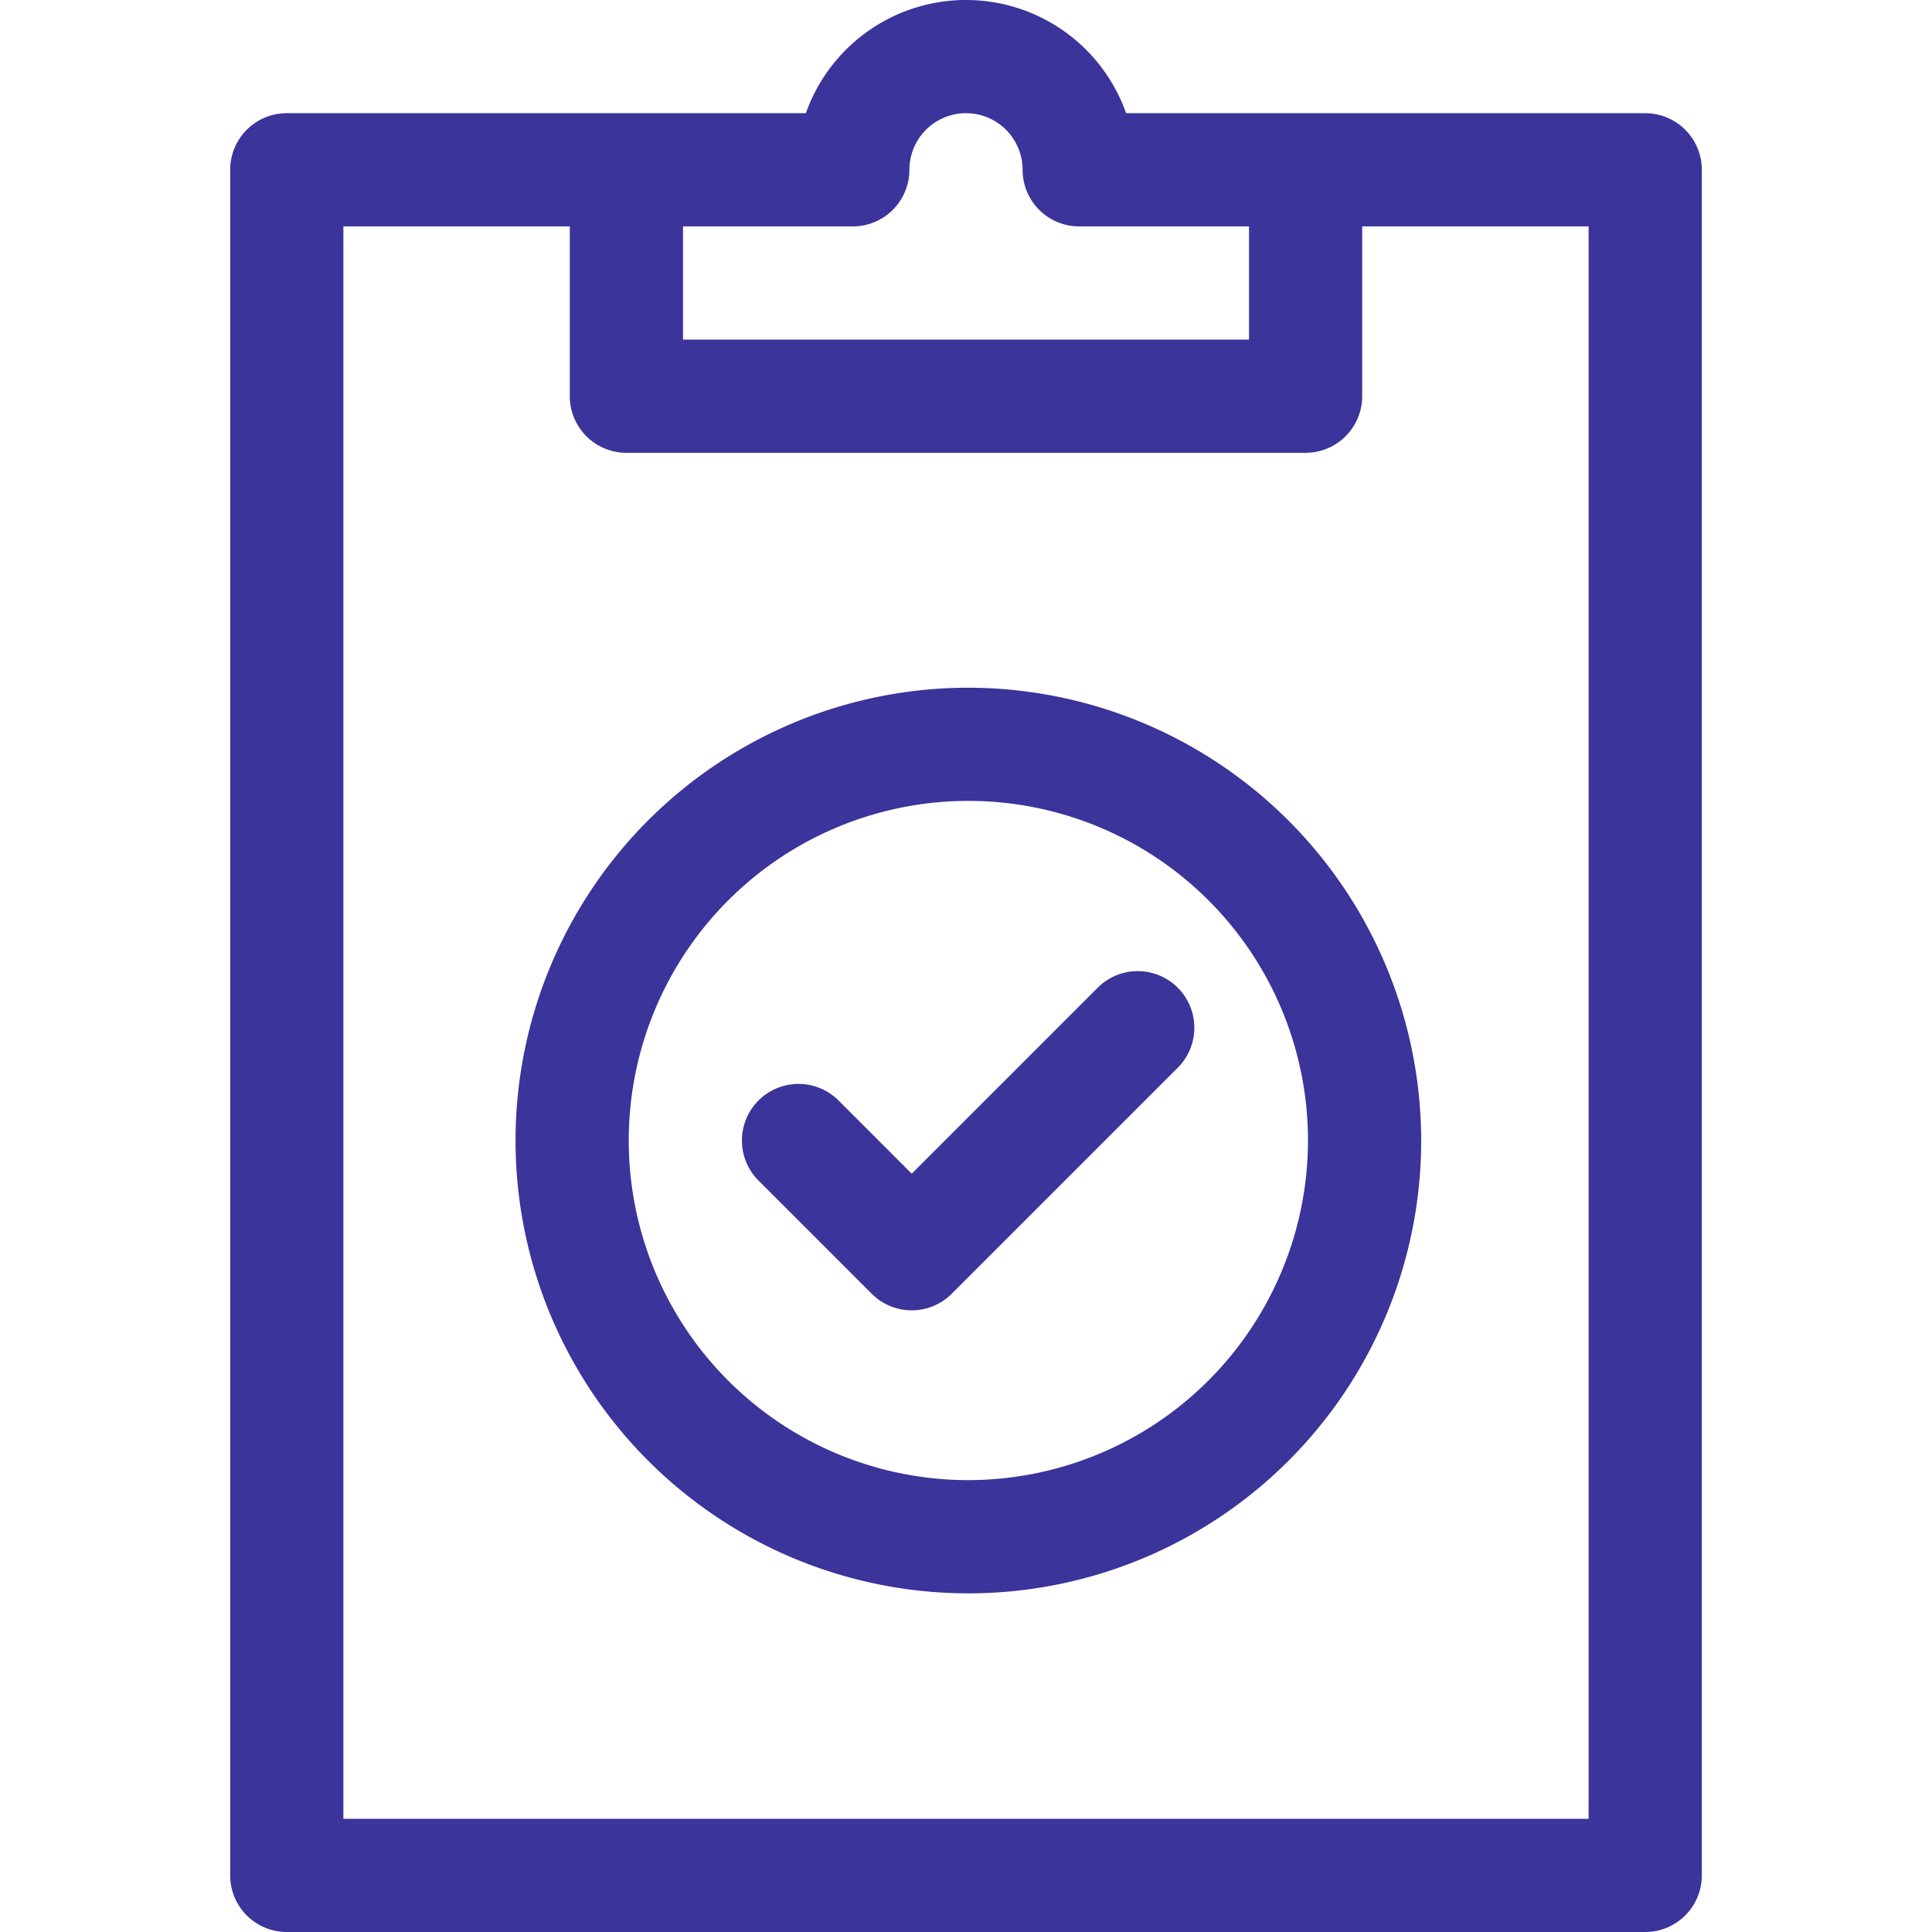 <svg xmlns="http://www.w3.org/2000/svg" width="98" height="98" viewBox="0 0 98 98"><defs><style>.cls-2{fill:#3A349B}</style></defs><g id="Layer_2" data-name="Layer 2"><g id="Layer_1-2" data-name="Layer 1"><path fill="none" d="M0 0h98v98H0z"/><path class="cls-2" d="M57.122 5.742a8.615 8.615 0 00-16.244 0H14.547a2.87 2.87 0 00-2.871 2.871v86.516A2.871 2.871 0 0014.547 98h68.906a2.871 2.871 0 002.871-2.871V8.613a2.871 2.871 0 00-2.871-2.871zm-22.477 5.742h8.613a2.871 2.871 0 002.871-2.871 2.871 2.871 0 015.742 0 2.87 2.87 0 002.871 2.871h8.613v5.742H34.645zM80.582 92.258H17.418V11.484h11.484v8.613a2.871 2.871 0 002.871 2.871h34.453a2.871 2.871 0 002.871-2.871v-8.613H80.582z"/><path class="cls-2" d="M49.12 34.884a22.969 22.969 0 1022.969 22.969 22.995 22.995 0 00-22.969-22.969zm0 40.195a17.227 17.227 0 1117.227-17.227 17.246 17.246 0 01-17.227 17.227z"/><path class="cls-2" d="M55.703 50.08l-9.455 9.455-3.713-3.713a2.871 2.871 0 10-4.06 4.061l5.742 5.742a2.87 2.87 0 004.06 0l11.484-11.484a2.871 2.871 0 00-4.059-4.061z"/></g></g></svg>